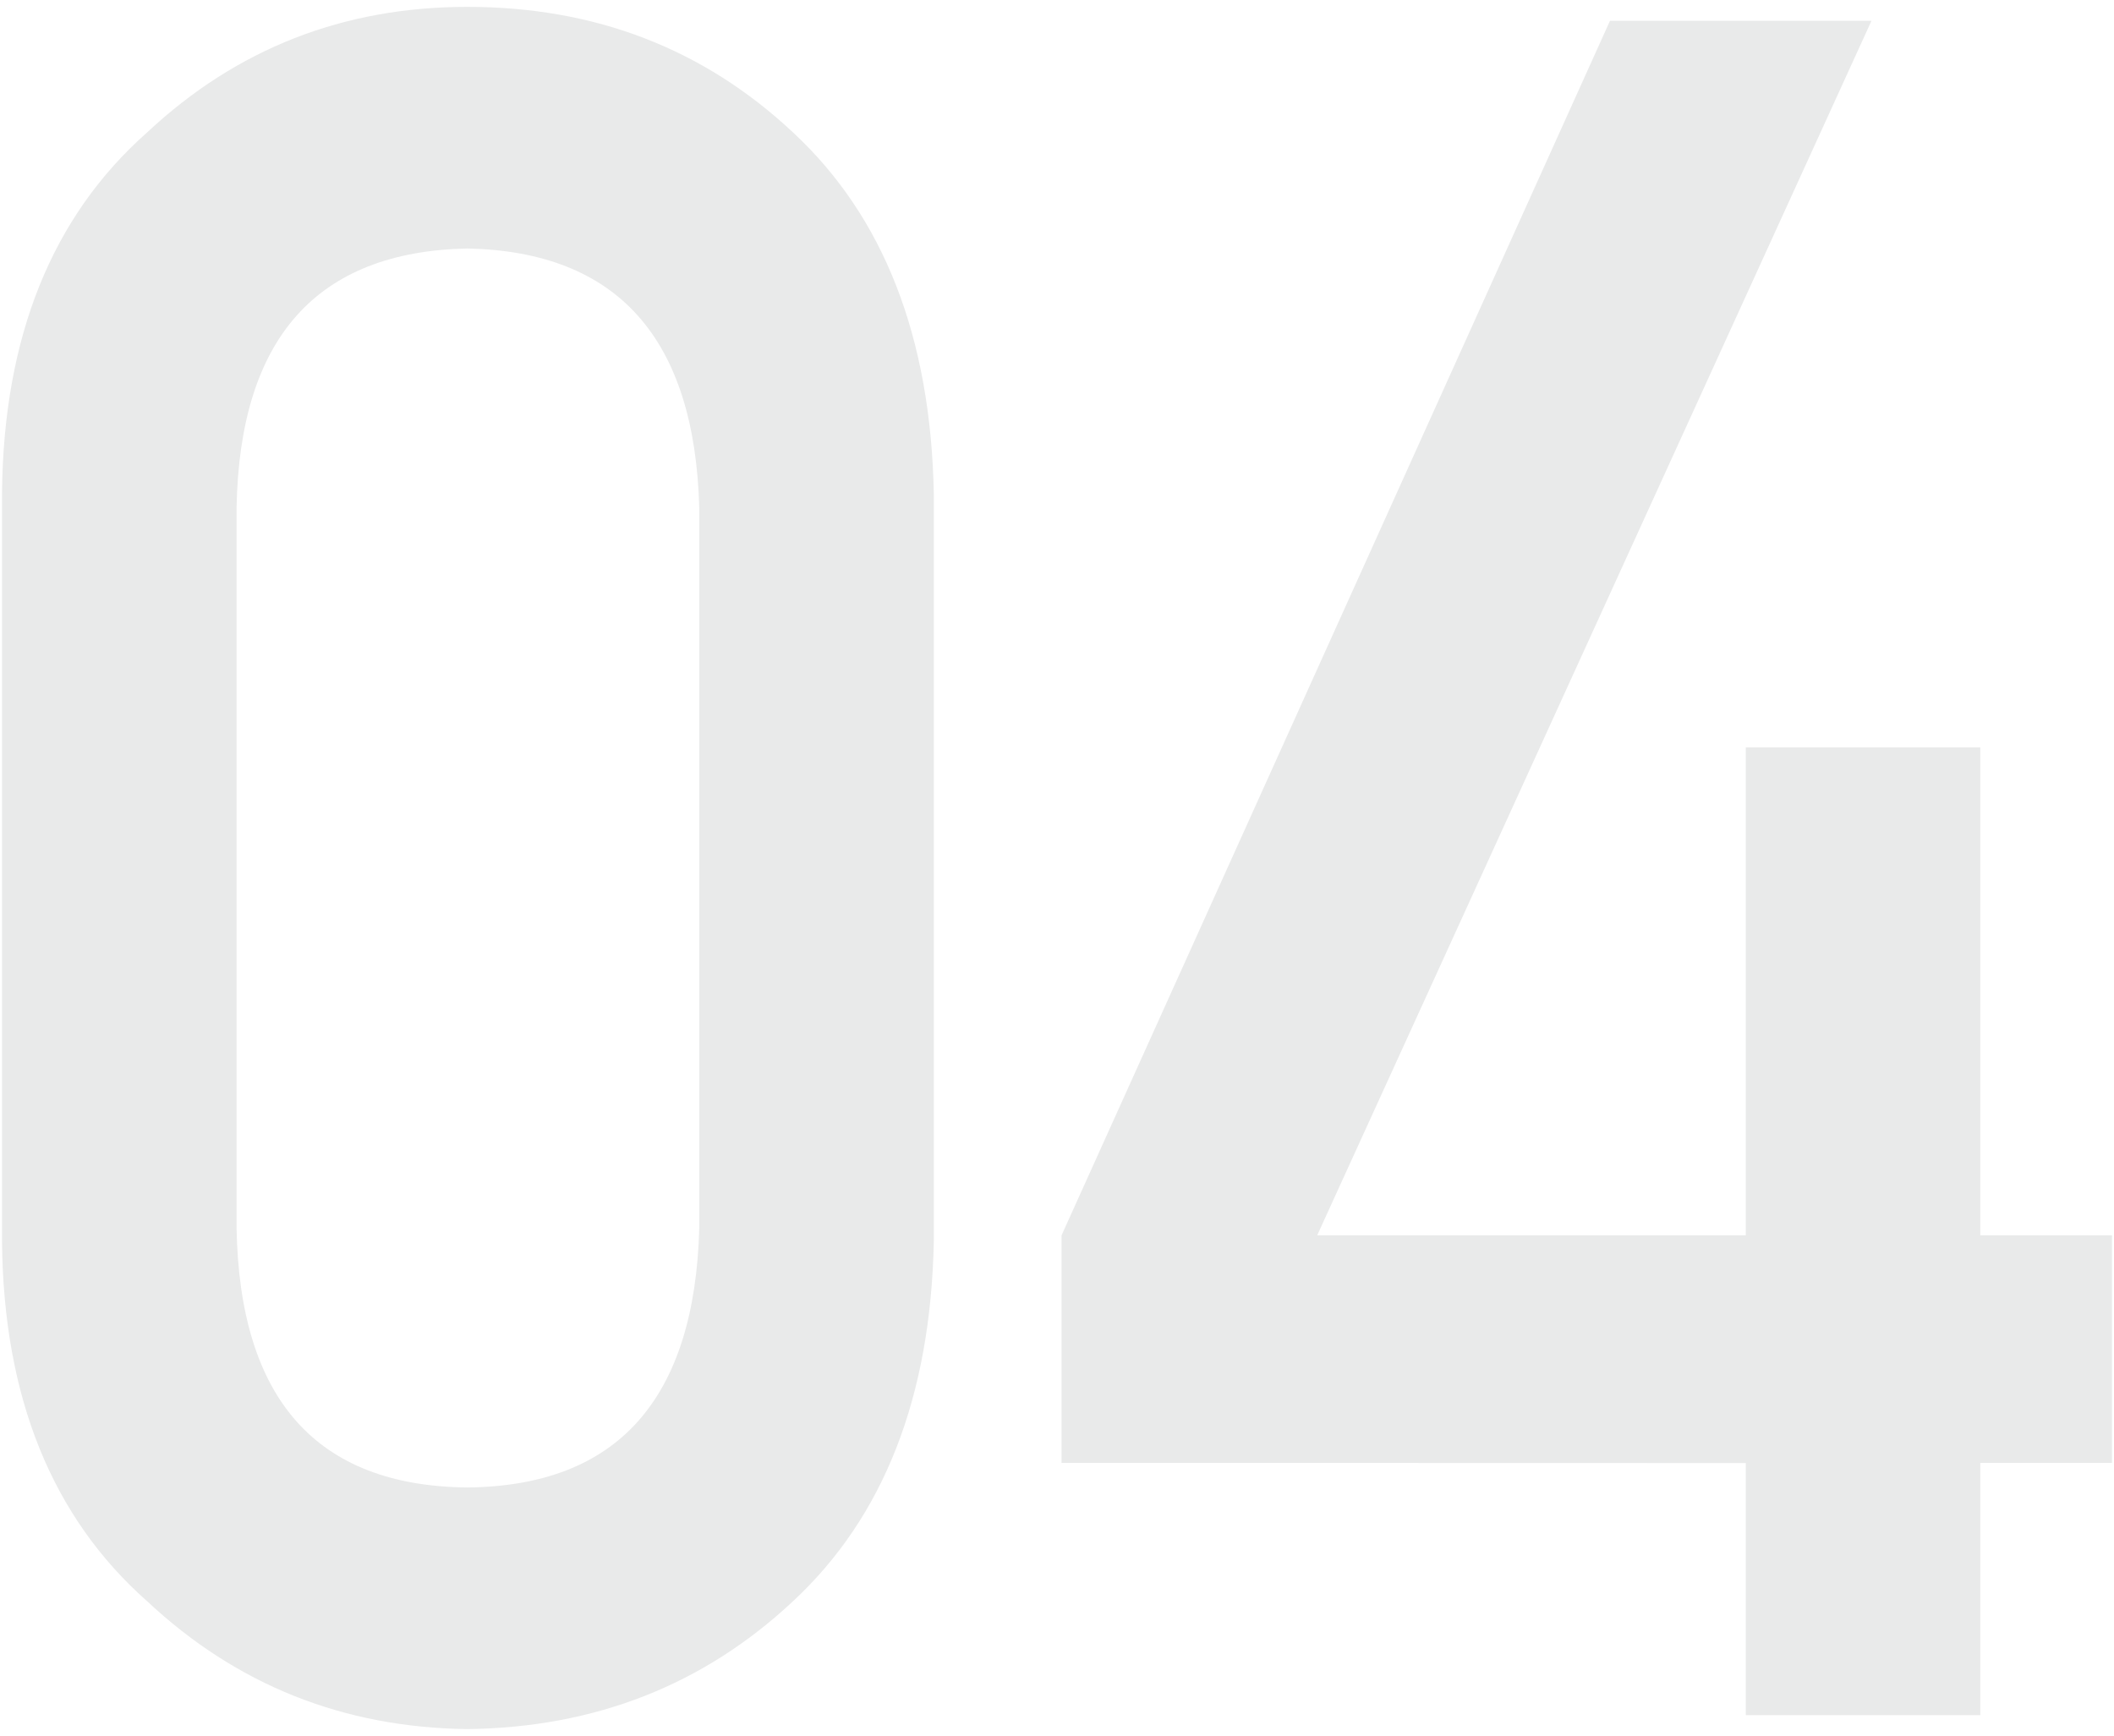 <?xml version="1.0" encoding="utf-8"?>
<!-- Generator: Adobe Illustrator 25.4.1, SVG Export Plug-In . SVG Version: 6.00 Build 0)  -->
<svg version="1.1" id="レイヤー_1" xmlns="http://www.w3.org/2000/svg" xmlns:xlink="http://www.w3.org/1999/xlink" x="0px"
	 y="0px" viewBox="0 0 151 124" style="enable-background:new 0 0 151 124;" xml:space="preserve">
<g>
	<g>
		<path style="fill:#E9EAEA;" d="M0.144,35.217C0.25,24.056,3.712,15.465,10.527,9.442c6.384-5.966,14.002-8.951,22.855-8.951
			c9.121,0,16.874,2.988,23.259,8.965c6.492,6.032,9.845,14.638,10.06,25.815v53.374c-0.215,11.123-3.568,19.701-10.06,25.732
			c-6.385,5.977-14.138,9.02-23.259,9.131c-8.854-0.111-16.472-3.149-22.855-9.117C3.712,108.37,0.25,99.806,0.144,88.7V35.217z
			 M49.949,36.297c-0.324-12.143-5.846-18.325-16.566-18.548c-10.775,0.223-16.271,6.406-16.486,18.548v51.405
			c0.216,12.255,5.711,18.438,16.486,18.548c10.721-0.11,16.242-6.293,16.566-18.548V36.297z"/>
		<path style="fill:#E9EAEA;" d="M75.826,88.238l39.172-86.751h18.678L94.085,88.238h30.614V53.383h16.752v34.855h9.405v16.254
			h-9.405v18.021h-16.752v-18.009l-48.874-0.012V88.238z"/>
	</g>
</g>
</svg>

